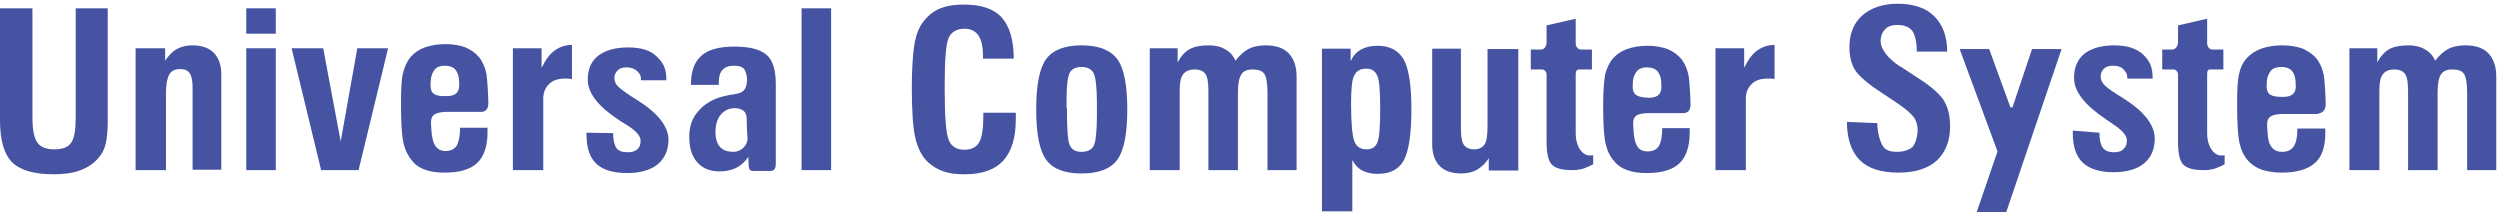 <svg width="601" height="51" viewBox="0 0 601 51" fill="none" xmlns="http://www.w3.org/2000/svg">
<path d="M0 2H7.8V28.2C7.8 31.2 8.2 33.2 9 34.3C9.8 35.4 11.1 35.9 13.1 35.9C15 35.9 16.4 35.4 17.1 34.3C17.9 33.2 18.2 31.2 18.2 28.1V2H25.9V28.9C25.9 31.5 25.7 33.4 25.4 34.6C25.1 35.8 24.6 36.9 23.8 37.8C22.7 39.2 21.2 40.2 19.4 40.9C17.6 41.6 15.4 41.9 12.9 41.9C8.2 41.9 4.8 40.9 2.9 39C1 37.1 0 33.7 0 28.9V2V2Z" fill="#4653A2"/>
<path d="M32.6 40.9V11.6H39.7V14.6C40.5 13.4 41.4 12.4 42.5 11.8C43.6 11.2 44.8 10.9 46.2 10.9C48.5 10.9 50.2 11.5 51.4 12.7C52.6 13.9 53.2 15.7 53.2 17.9V40.8H46.3V21.2C46.3 19.5 46.1 18.3 45.6 17.6C45.1 16.9 44.4 16.6 43.3 16.6C42.1 16.6 41.2 17 40.7 17.9C40.2 18.8 39.9 20.2 39.9 22.3V40.9H32.6V40.9Z" fill="#4653A2"/>
<path d="M59.2 8V2H66.3V8.1H59.2V8ZM59.2 40.9V11.6H66.3V40.9H59.2Z" fill="#4653A2"/>
<path d="M77.2 40.9L70.1 11.6H77.7L81.9 34L85.9 11.6H93.3L86.2 40.9H77.2Z" fill="#4653A2"/>
<path d="M123.3 40.9V11.6H130.2V16.3C131.2 14.3 132.2 12.9 133.4 12.1C134.5 11.3 135.9 10.8 137.5 10.8V19C137.2 19 137 18.9 136.7 18.9C136.4 18.9 136.1 18.9 135.7 18.9C134.2 18.9 132.9 19.3 132 20.2C131.1 21.1 130.6 22.2 130.6 23.7V40.9H123.3V40.9Z" fill="#4653A2"/>
<path d="M192.7 40.9V2H199.8V40.9H192.7Z" fill="#4653A2"/>
<path d="M236.6 27.1H244.2C244.2 27.3 244.2 27.5 244.2 27.8C244.2 28.1 244.2 28.4 244.2 28.6C244.2 33.1 243.2 36.4 241.2 38.6C239.2 40.8 236.1 41.9 231.9 41.9C229.9 41.9 228.2 41.7 226.8 41.2C225.4 40.7 224.2 40 223.1 39C221.7 37.7 220.7 35.8 220.1 33.4C219.5 31 219.2 26.9 219.2 21.1C219.2 17.1 219.4 13.9 219.7 11.5C220 9.1 220.6 7.4 221.3 6.2C222.4 4.4 223.8 3.1 225.4 2.3C227 1.5 229.2 1.1 231.7 1.1C235.9 1.1 238.9 2.1 240.8 4.2C242.7 6.3 243.7 9.6 243.7 14.1H236.3V13.2C236.3 11.1 235.9 9.5 235.2 8.5C234.5 7.5 233.4 6.9 231.9 6.9C230.1 6.9 228.8 7.6 228.1 9C227.4 10.4 227.1 14.4 227.1 20.9C227.1 27.9 227.4 32.2 228.1 33.7C228.7 35.2 230 36 231.8 36C233.5 36 234.7 35.4 235.4 34.2C236.1 33 236.4 30.8 236.4 27.7V27.1H236.6Z" fill="#4653A2"/>
<path d="M249.1 26.3C249.1 20.4 249.9 16.4 251.5 14.2C253.1 12 256 10.9 260 10.9C264.1 10.9 266.9 12 268.6 14.2C270.2 16.4 271 20.4 271 26.3C271 32.2 270.2 36.2 268.6 38.4C267 40.6 264.1 41.7 260 41.7C255.9 41.7 253.1 40.6 251.5 38.4C249.9 36.2 249.1 32.2 249.1 26.3ZM256.5 26V26.7C256.5 31.2 256.7 34 257.2 35C257.7 36 258.6 36.5 260 36.5C261.4 36.5 262.4 36 262.9 35.1C263.4 34.2 263.7 31.7 263.7 27.7V26.5V24.8C263.7 21 263.4 18.6 262.9 17.6C262.4 16.6 261.4 16.1 260 16.1C258.6 16.1 257.7 16.6 257.2 17.4C256.7 18.3 256.4 20.5 256.4 23.9V26H256.5Z" fill="#4653A2"/>
<path d="M276.4 40.9V11.6H283.1V15C283.9 13.5 284.9 12.4 286 11.8C287.1 11.2 288.7 10.9 290.6 10.9C292.1 10.9 293.5 11.2 294.6 11.9C295.7 12.5 296.5 13.4 297 14.6C298 13.3 299 12.4 300.1 11.8C301.2 11.2 302.6 10.9 304.2 10.9C306.7 10.9 308.5 11.5 309.8 12.8C311 14.1 311.7 15.9 311.7 18.4V40.9H304.7V22.2C304.7 19.9 304.4 18.4 303.9 17.7C303.4 17 302.5 16.7 301.1 16.7C299.8 16.7 298.9 17.1 298.4 17.9C297.9 18.7 297.6 20.1 297.6 22.1V40.9H290.5V21.9C290.5 19.9 290.3 18.6 289.8 17.8C289.3 17.1 288.5 16.7 287.2 16.7C285.9 16.7 285 17.1 284.4 17.9C283.8 18.7 283.6 20 283.6 21.8V40.9H276.4V40.9Z" fill="#4653A2"/>
<path d="M317.8 50.7V11.7H324.7V14.7C325.3 13.4 326.1 12.5 327.2 11.9C328.3 11.3 329.6 11 331.1 11C334.1 11 336.2 12.1 337.5 14.4C338.7 16.6 339.3 20.6 339.3 26.3C339.3 32.2 338.7 36.2 337.5 38.5C336.3 40.7 334.2 41.8 331.2 41.8C329.7 41.8 328.5 41.5 327.5 41C326.5 40.5 325.7 39.6 325.1 38.5V50.8H317.8V50.7ZM324.8 25C324.8 29.7 325.1 32.7 325.6 34C326.1 35.3 327.1 35.9 328.5 35.9C329.8 35.9 330.6 35.4 331.1 34.3C331.6 33.2 331.8 30.5 331.8 26.2C331.8 22 331.6 19.3 331.1 18.2C330.6 17.1 329.8 16.5 328.5 16.5C327.1 16.5 326.1 17 325.6 18.1C325 19 324.8 21.4 324.8 25Z" fill="#4653A2"/>
<path d="M365 11.7V41H357.9V38C357.2 39.2 356.2 40.1 355.1 40.8C354 41.4 352.7 41.7 351.3 41.7C349 41.7 347.3 41.1 346.1 39.9C344.9 38.7 344.3 36.9 344.3 34.6V11.7H351.2V30.8C351.2 32.7 351.4 34.1 351.9 34.8C352.4 35.5 353.2 35.9 354.3 35.9C355.5 35.9 356.4 35.5 356.9 34.7C357.4 33.9 357.6 32.5 357.6 30.4V11.8H365V11.7Z" fill="#4653A2"/>
<path d="M412.4 40.9V11.6H419.3V16.3C420.3 14.3 421.3 12.9 422.5 12.1C423.6 11.3 425 10.8 426.6 10.8V19C426.3 19 426.1 18.9 425.8 18.9C425.5 18.9 425.2 18.9 424.8 18.9C423.3 18.9 422 19.3 421.1 20.2C420.2 21.1 419.7 22.2 419.7 23.7V40.9H412.4V40.9Z" fill="#4653A2"/>
<path d="M564.8 40.9V11.6H571.5V15C572.3 13.5 573.3 12.4 574.4 11.8C575.5 11.2 577.1 10.9 579 10.9C580.5 10.9 581.9 11.2 583 11.9C584.1 12.5 584.9 13.4 585.4 14.6C586.4 13.3 587.4 12.4 588.5 11.8C589.6 11.2 591 10.9 592.6 10.9C595.1 10.9 596.9 11.5 598.2 12.8C599.4 14.1 600.1 15.9 600.1 18.4V40.9H593.1V22.2C593.1 19.9 592.8 18.4 592.3 17.7C591.8 17 590.9 16.7 589.5 16.7C588.2 16.7 587.3 17.1 586.8 17.9C586.3 18.7 586 20.1 586 22.1V40.9H578.9V21.9C578.9 19.9 578.7 18.6 578.2 17.8C577.7 17.1 576.9 16.7 575.6 16.7C574.3 16.7 573.4 17.1 572.8 17.9C572.2 18.7 572 20 572 21.8V40.9H564.8V40.9Z" fill="#4653A2"/>
<path d="M378.8 17.9C378.8 18.8 378.8 30.1 378.8 30.1V32C378.8 33.5 379.1 34.4 379.3 34.9C380.6 38.1 382.9 37.3 383 37.3V39.5C381.7 40.1 380.5 40.9 378 40.9C375.6 40.9 374 40.5 373.1 39.6C372.2 38.7 371.8 36.9 371.8 34.1C371.8 34.1 371.8 18.8 371.8 18C371.8 17.2 371.3 16.7 370.7 16.7C370 16.7 368 16.7 368 16.7V11.9C368 11.9 369.8 11.9 370.5 11.9C371.3 11.9 371.8 11 371.8 10.2C371.8 9.4 371.8 6.1 371.8 6.1L378.8 4.5C378.8 4.5 378.8 9.4 378.8 10.4C378.8 11.4 379.5 11.9 380 11.9C380.6 11.9 382.7 11.9 382.7 11.9V16.7C382.7 16.7 380.5 16.7 379.7 16.7C379 16.7 378.8 17.1 378.8 17.9Z" fill="#4653A2"/>
<path d="M406.4 25.1C406.4 24 406.2 19.4 405.9 18C405.6 16.5 405 15.3 404.3 14.3C403.4 13.2 402.3 12.4 400.9 11.8C399.5 11.3 397.9 11 396.1 11C394.2 11 392.5 11.3 391.1 11.8C389.7 12.3 388.6 13.1 387.7 14.1C386.9 15.1 386.3 16.3 385.9 17.8C385.6 19.3 385.4 21.9 385.4 25.4C385.4 29.8 385.6 32.9 386 34.6C386.4 36.3 387.1 37.7 388.1 38.8C388.9 39.8 390 40.5 391.2 40.9C392.5 41.4 394 41.6 395.9 41.6C399.5 41.6 402.1 40.8 403.7 39.3C405.3 37.8 406.2 35.3 406.2 32C406.2 31.9 406.2 31.7 406.2 31.4C406.2 31.1 406.2 31 406.2 30.8H399.6C399.6 32.8 399.3 34.2 398.8 35.1C398.2 36 397.3 36.4 396.1 36.4C394.8 36.4 393.9 35.9 393.4 34.8C393.1 34.3 393 33.6 392.8 32.6C392.6 29.1 391.8 27.3 396.1 27.2C396.1 27.2 402.8 27.2 404.3 27.2C405.7 27.3 406.4 26.6 406.4 25.1ZM392.5 20.8C392.5 18.9 392.8 18.1 393.3 17.4C393.8 16.6 394.7 16.2 395.9 16.2C397.2 16.2 398.1 16.6 398.6 17.3C399.1 18.1 399.4 18.8 399.4 20.8C399.4 21.7 399.3 23.5 396.4 23.5C393.5 23.4 392.5 22.8 392.5 20.8Z" fill="#4653A2"/>
<path d="M147.4 32C147.4 33.7 147.7 34.9 148.2 35.6C148.7 36.3 149.6 36.6 150.9 36.6C151.9 36.6 152.6 36.4 153.2 35.9C153.8 35.4 154 34.7 154 33.8C154 32.7 152.9 31.4 150.6 30C150 29.6 149.6 29.4 149.3 29.2C149.2 29.2 149.1 29.1 149 29C143.9 25.7 141.3 22.4 141.3 19.2C141.3 16.7 142.1 14.7 143.8 13.4C145.5 12.1 147.9 11.4 151 11.4C154.1 11.4 156.4 12.1 157.9 13.6C159.4 15.1 160.2 16.3 160.2 19.3H154.1C154.1 17.9 153.8 17.9 153.3 17.2C152.7 16.6 151.8 16.2 150.6 16.2C149.7 16.2 149 16.4 148.5 16.9C148 17.4 147.7 18 147.7 18.7C147.7 19.4 147.9 20 148.4 20.6C148.9 21.2 149.9 21.9 151.5 23C151.9 23.2 152.4 23.6 153.1 24C158.2 27.2 160.7 30.4 160.7 33.6C160.7 36.1 159.8 38.1 158.1 39.5C156.4 40.9 153.9 41.6 150.8 41.6C147.5 41.6 145 40.9 143.4 39.4C141.8 37.9 141 35.6 141 32.4C141 32.3 141 32.1 141 31.9L147.4 32Z" fill="#4653A2"/>
<path d="M117.4 24.8C117.4 23.7 117.2 19.1 116.9 17.6C116.6 16.1 116 14.9 115.3 13.9C114.4 12.8 113.3 12 111.9 11.4C110.6 10.9 108.9 10.6 107.1 10.6C105.2 10.6 103.5 10.9 102.1 11.4C100.7 11.9 99.6 12.7 98.7 13.7C97.9 14.7 97.3 15.9 96.9 17.5C96.5 19 96.4 21.6 96.4 25.1C96.4 29.6 96.6 32.7 97 34.4C97.4 36.1 98.1 37.5 99.1 38.7C99.9 39.7 101 40.4 102.2 40.8C103.5 41.3 105.1 41.5 106.9 41.5C110.5 41.5 113.1 40.7 114.7 39.2C116.3 37.7 117.2 35.2 117.2 31.9C117.2 31.8 117.2 31.6 117.2 31.3C117.2 31 117.2 30.8 117.2 30.7H110.6C110.6 32.7 110.3 34.1 109.8 35C109.2 35.9 108.3 36.3 107.1 36.3C105.8 36.3 104.9 35.7 104.4 34.6C104.1 34.1 104 33.3 103.8 32.4C103.6 28.9 102.8 27.1 107.1 26.9C107.1 26.9 113.8 26.9 115.3 26.9C116.7 27 117.4 26.3 117.4 24.8ZM103.5 20.5C103.5 18.6 103.8 17.8 104.3 17C104.8 16.2 105.7 15.8 106.9 15.8C108.2 15.8 109.1 16.2 109.6 16.9C110.1 17.7 110.4 18.4 110.4 20.4C110.4 21.3 110.3 23.1 107.4 23.1C104.5 23.2 103.5 22.5 103.5 20.5Z" fill="#4653A2"/>
<path d="M185 41.1C184.3 41.1 180.9 41.1 180.9 41.1C180.5 41.1 180 40.8 180 39.9C180 39.4 179.9 39 179.9 37.7C179.2 38.8 178.2 39.7 177.1 40.3C175.9 40.9 174.6 41.2 173 41.2C170.7 41.2 168.9 40.5 167.6 39C166.3 37.5 165.7 35.5 165.7 32.9C165.7 30.6 166.3 28.7 167.4 27.3C168.5 25.9 170.3 24 174.1 23.1C177.4 22.3 179.4 23 179.6 19.2C179.6 18.3 179.3 17 178.8 16.5C178.3 16 177.5 15.8 176.5 15.8C175.2 15.8 174.3 16.1 173.7 16.8C173.1 17.4 172.8 18.4 172.8 19.8V20.4H166.1C166.1 17.2 166.9 14.9 168.6 13.4C170.3 11.9 172.9 11.2 176.6 11.2C180.3 11.2 182.8 11.9 184.3 13.2C185.8 14.5 186.5 16.9 186.5 20.2V36.2C186.5 36.2 186.5 37.8 186.5 39.3C186.5 41 185.8 41.1 185 41.1ZM179.5 28.5C179.5 26.5 178 26 176.5 26C174.8 26 172 27.3 172 31.7C172 36.1 174.7 36.5 176.4 36.5C178.1 36.5 179.7 35 179.7 33.3C179.6 31.7 179.5 29.8 179.5 28.5Z" fill="#4653A2"/>
<path d="M504.7 31.9C504.7 33.6 505 34.8 505.5 35.5C506 36.2 506.9 36.6 508.2 36.6C509.2 36.6 510 36.4 510.5 35.8C511.1 35.3 511.3 34.6 511.3 33.7C511.3 32.6 510.2 31.3 507.9 29.8C507.3 29.4 506.9 29.1 506.6 28.9C506.5 28.9 506.4 28.8 506.3 28.7C501.2 25.3 498.6 22 498.6 18.8C498.6 16.2 499.4 14.3 501.1 12.9C502.8 11.6 505.2 10.9 508.3 10.9C511.4 10.9 513.7 11.7 515.2 13.1C516.7 14.6 517.5 15.9 517.5 18.9H511.4C511.4 17.5 511.1 17.5 510.6 16.8C510 16.1 509.2 15.8 507.9 15.8C507 15.8 506.3 16 505.8 16.5C505.3 17 505 17.6 505 18.3C505 19 505.2 19.6 505.7 20.2C506.2 20.8 507.2 21.6 508.8 22.6C509.2 22.8 509.7 23.2 510.4 23.6C515.5 26.8 518 30.1 518 33.3C518 35.9 517.1 37.9 515.4 39.3C513.7 40.7 511.2 41.4 508.1 41.4C504.8 41.4 502.3 40.6 500.7 39.1C499.1 37.6 498.3 35.2 498.3 32C498.3 31.9 498.3 31.7 498.3 31.4L504.7 31.9Z" fill="#4653A2"/>
<path d="M530.6 17.9C530.6 18.8 530.6 30.1 530.6 30.1V32C530.6 33.5 530.9 34.4 531.1 34.9C532.4 38.1 534.7 37.3 534.8 37.3V39.5C533.5 40.1 532.3 40.9 529.8 40.9C527.4 40.9 525.8 40.5 524.9 39.6C524 38.7 523.6 36.9 523.6 34.1C523.6 34.1 523.6 18.8 523.6 18C523.6 17.2 523.1 16.7 522.5 16.7C521.8 16.7 519.8 16.7 519.8 16.7V11.9C519.8 11.9 521.6 11.9 522.3 11.9C523 11.9 523.6 11 523.6 10.2C523.6 9.4 523.6 6.1 523.6 6.1L530.6 4.5C530.6 4.5 530.6 9.4 530.6 10.4C530.6 11.4 531.3 11.9 531.8 11.9C532.4 11.9 534.5 11.9 534.5 11.9V16.7C534.5 16.7 532.3 16.7 531.5 16.7C530.8 16.6 530.6 17 530.6 17.9Z" fill="#4653A2"/>
<path d="M451.3 29.6C451.3 32 452.1 34.4 452.7 35.2C453.3 36.1 454.4 36.5 456 36.5C457.6 36.5 458.8 36.1 459.7 35.4C460.5 34.6 461 32.7 461 31.2C461 30.1 460.7 29.1 460.1 28.2C459.5 27.4 458.3 26.3 456.4 25L452.5 22.4C449.1 20.2 446.9 18.3 446 16.9C445.1 15.5 444.6 13.6 444.6 11.4C444.6 8.1 445.6 5.6 447.7 3.7C449.8 1.9 452.6 0.9 456.2 0.9C460 0.9 463 1.9 465 3.9C467 5.9 468.1 8.7 468.1 12.4H460.8C460.8 10.3 460.4 8.3 459.7 7.4C459 6.5 457.8 6 456.1 6C454.9 6 453.9 6.3 453.2 7C452.5 7.7 452.1 8.8 452.1 10C452.1 11.6 453.7 14 456.8 16H456.9L461 18.7C464 20.6 466.1 22.4 467.2 24C468.3 25.7 468.8 27.8 468.8 30.4C468.8 33.9 467.7 36.6 465.6 38.6C463.5 40.5 460.4 41.5 456.4 41.5C452.2 41.5 449.1 40.5 447.1 38.5C445.1 36.5 444 33.4 444 29.3L451.3 29.6Z" fill="#4653A2"/>
<path d="M559.1 25C559.1 23.9 558.9 19.4 558.6 17.9C558.3 16.4 557.7 15.2 557 14.2C556.1 13.1 554.9 12.3 553.6 11.7C552.2 11.2 550.6 10.9 548.7 10.9C546.7 10.9 545 11.2 543.6 11.7C542.2 12.2 541 13 540.1 14C539.2 15 538.6 16.2 538.3 17.7C537.9 19.2 537.8 21.7 537.8 25.3C537.8 29.7 538 32.8 538.4 34.5C538.8 36.2 539.5 37.6 540.5 38.7C541.3 39.6 542.4 40.3 543.7 40.8C545 41.2 546.6 41.5 548.5 41.5C552.1 41.5 554.8 40.7 556.5 39.2C558.2 37.7 559 35.3 559 32C559 31.9 559 31.7 559 31.5C559 31.2 559 31.1 559 30.9H552.3C552.3 32.9 552 34.3 551.4 35.2C550.8 36.1 549.9 36.5 548.6 36.5C547.3 36.5 546.4 36 545.8 34.9C545.5 34.4 545.3 33.7 545.2 32.8C545 29.4 544.2 27.6 548.5 27.4C548.5 27.4 555.4 27.4 556.9 27.4C558.4 27.2 559.1 26.5 559.1 25ZM544.9 20.7C544.9 18.8 545.2 18.1 545.7 17.3C546.2 16.5 547.1 16.1 548.4 16.1C549.7 16.1 550.6 16.5 551.1 17.2C551.6 17.9 551.9 18.7 551.9 20.7C551.9 21.6 551.8 23.3 548.8 23.3C545.9 23.3 544.9 22.7 544.9 20.7Z" fill="#4653A2"/>
<path d="M493 11.8H490.1H488.5L483.8 25.8H483.3L478.2 11.8H471.1L480.2 36.4L475.2 51H476.8H479.7H482.3L495.6 11.8H493Z" fill="#4653A2"/>
</svg>
